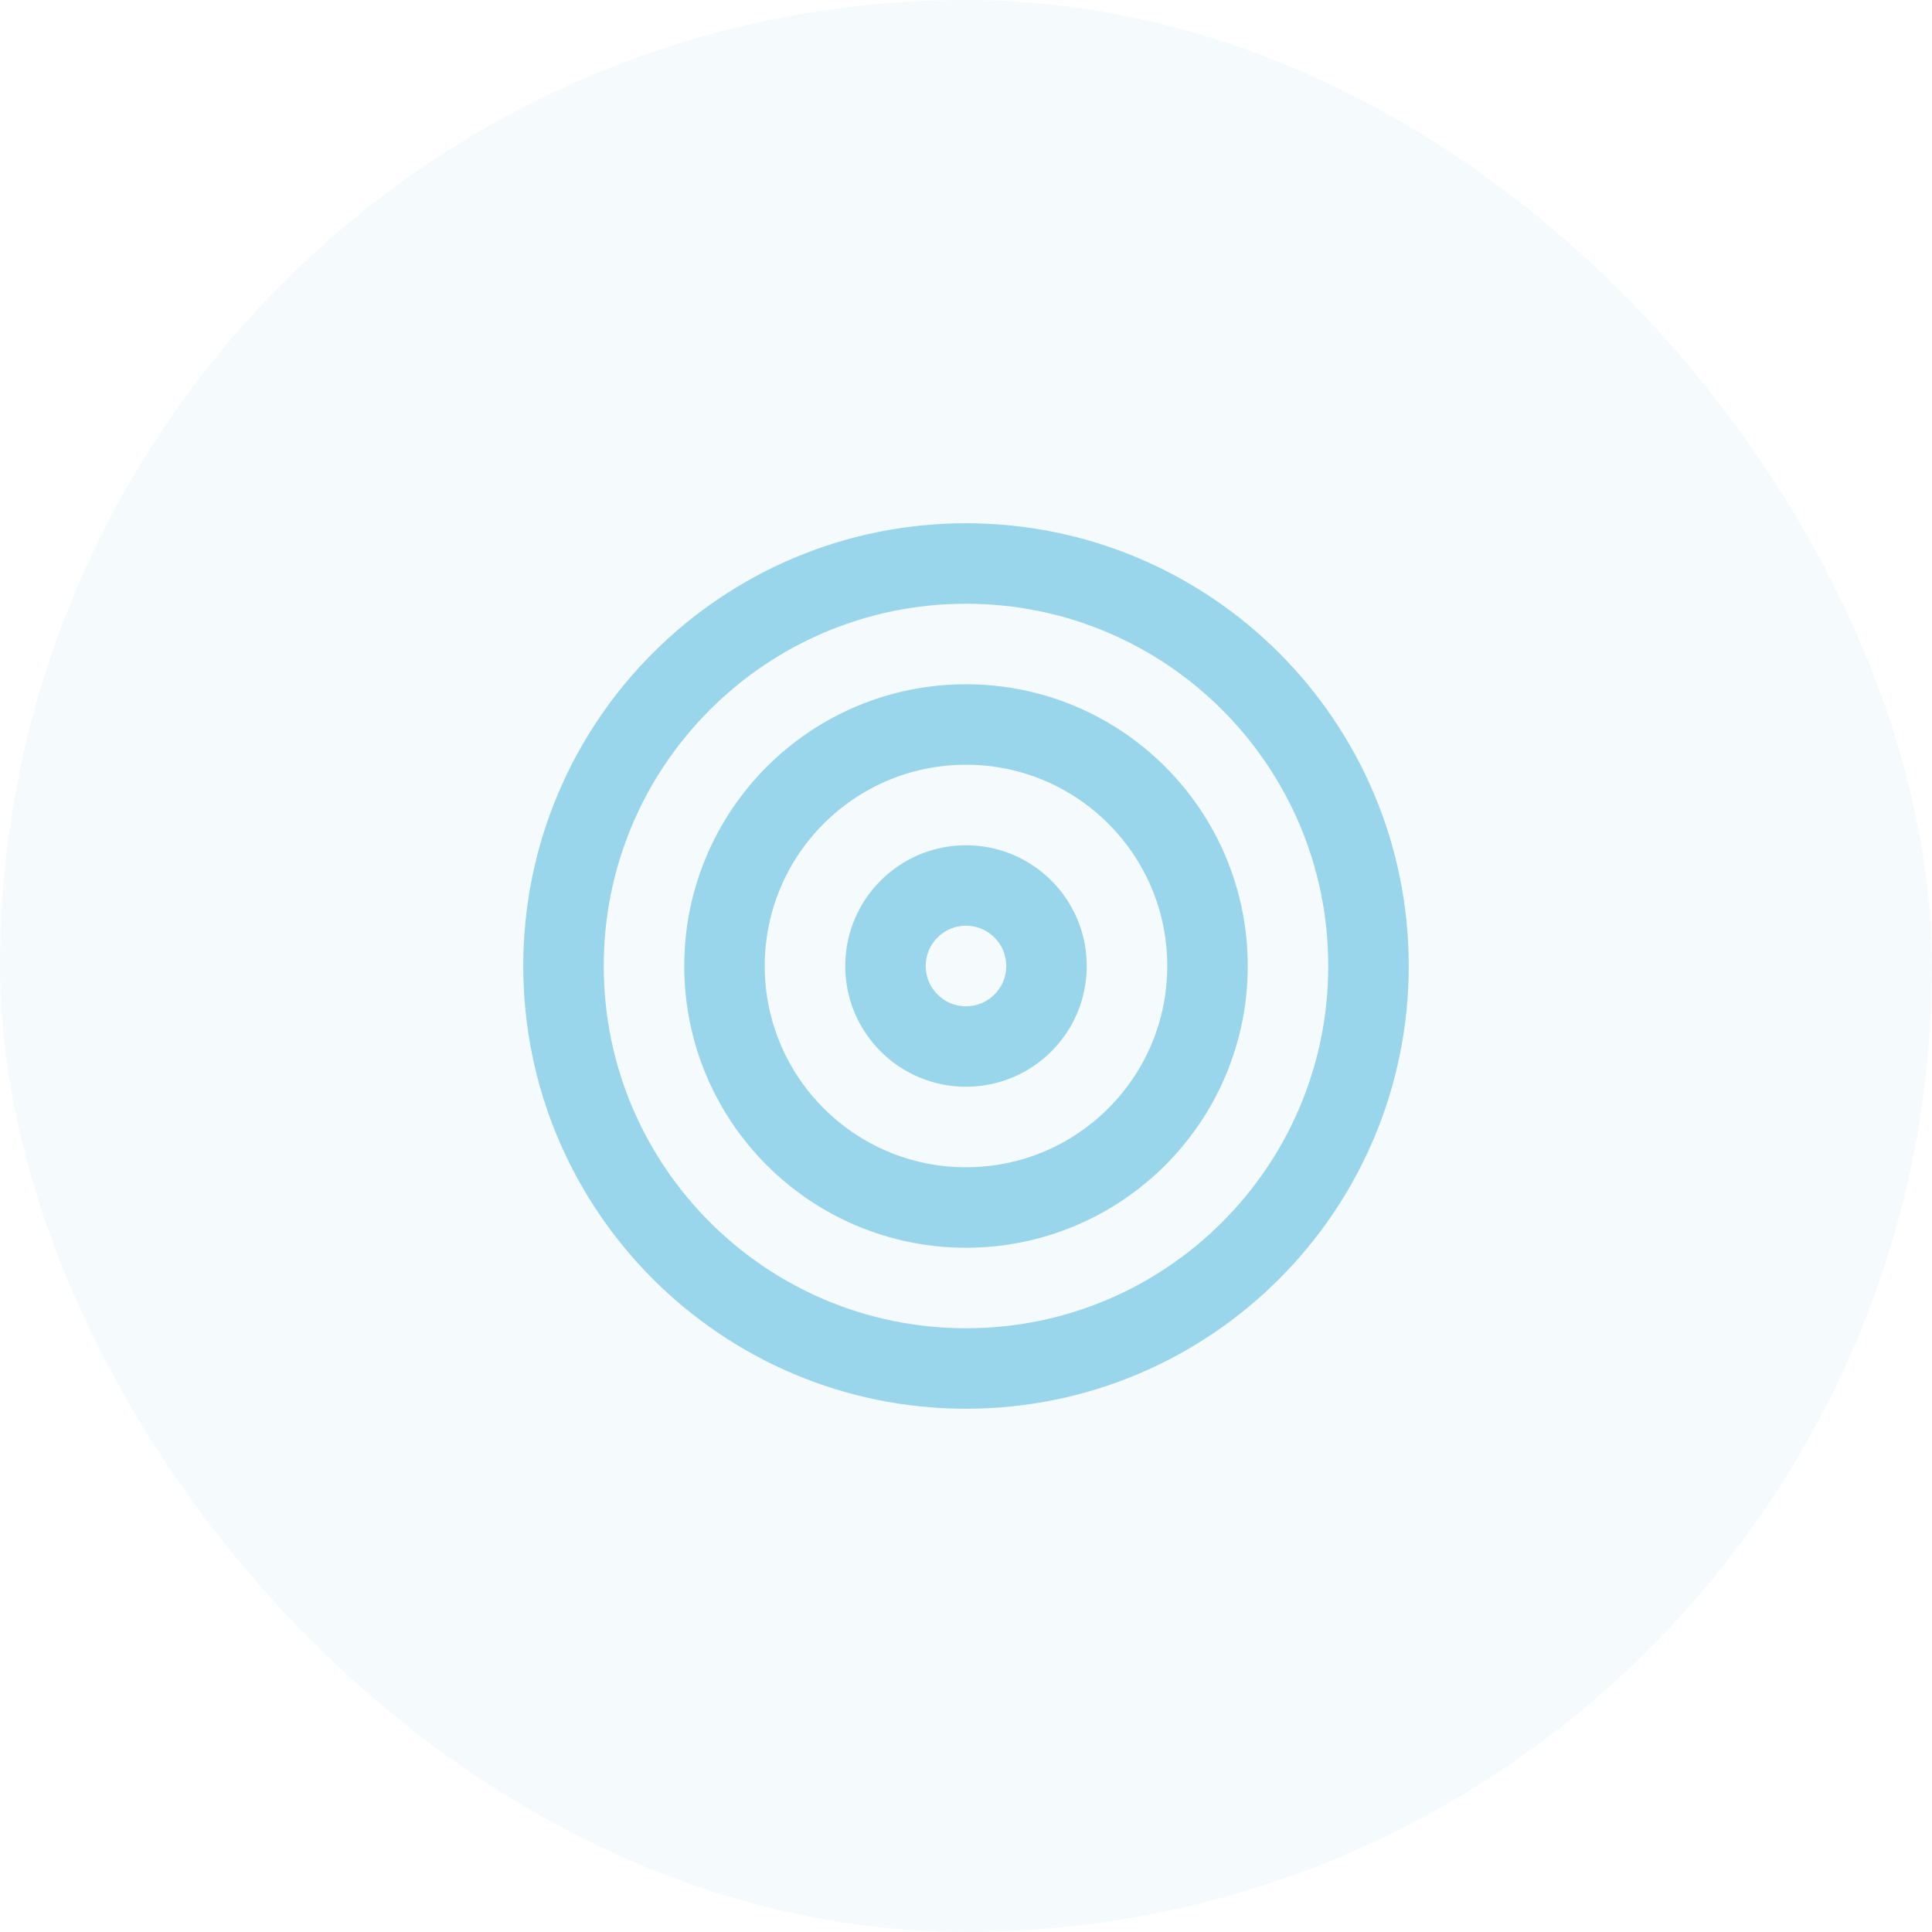 <svg xmlns="http://www.w3.org/2000/svg" fill="none" viewBox="0 0 48 48" height="48" width="48">
<rect fill-opacity="0.1" fill="#99D6EB" rx="24" height="48" width="48"></rect>
<path stroke-linejoin="round" stroke-linecap="round" stroke-width="2" stroke="#99D6EB" d="M24 34C29.523 34 34 29.523 34 24C34 18.477 29.523 14 24 14C18.477 14 14 18.477 14 24C14 29.523 18.477 34 24 34Z"></path>
<path stroke-linejoin="round" stroke-linecap="round" stroke-width="2" stroke="#99D6EB" d="M24 30C27.314 30 30 27.314 30 24C30 20.686 27.314 18 24 18C20.686 18 18 20.686 18 24C18 27.314 20.686 30 24 30Z"></path>
<path stroke-linejoin="round" stroke-linecap="round" stroke-width="2" stroke="#99D6EB" d="M24 26C25.105 26 26 25.105 26 24C26 22.895 25.105 22 24 22C22.895 22 22 22.895 22 24C22 25.105 22.895 26 24 26Z"></path>
</svg>
